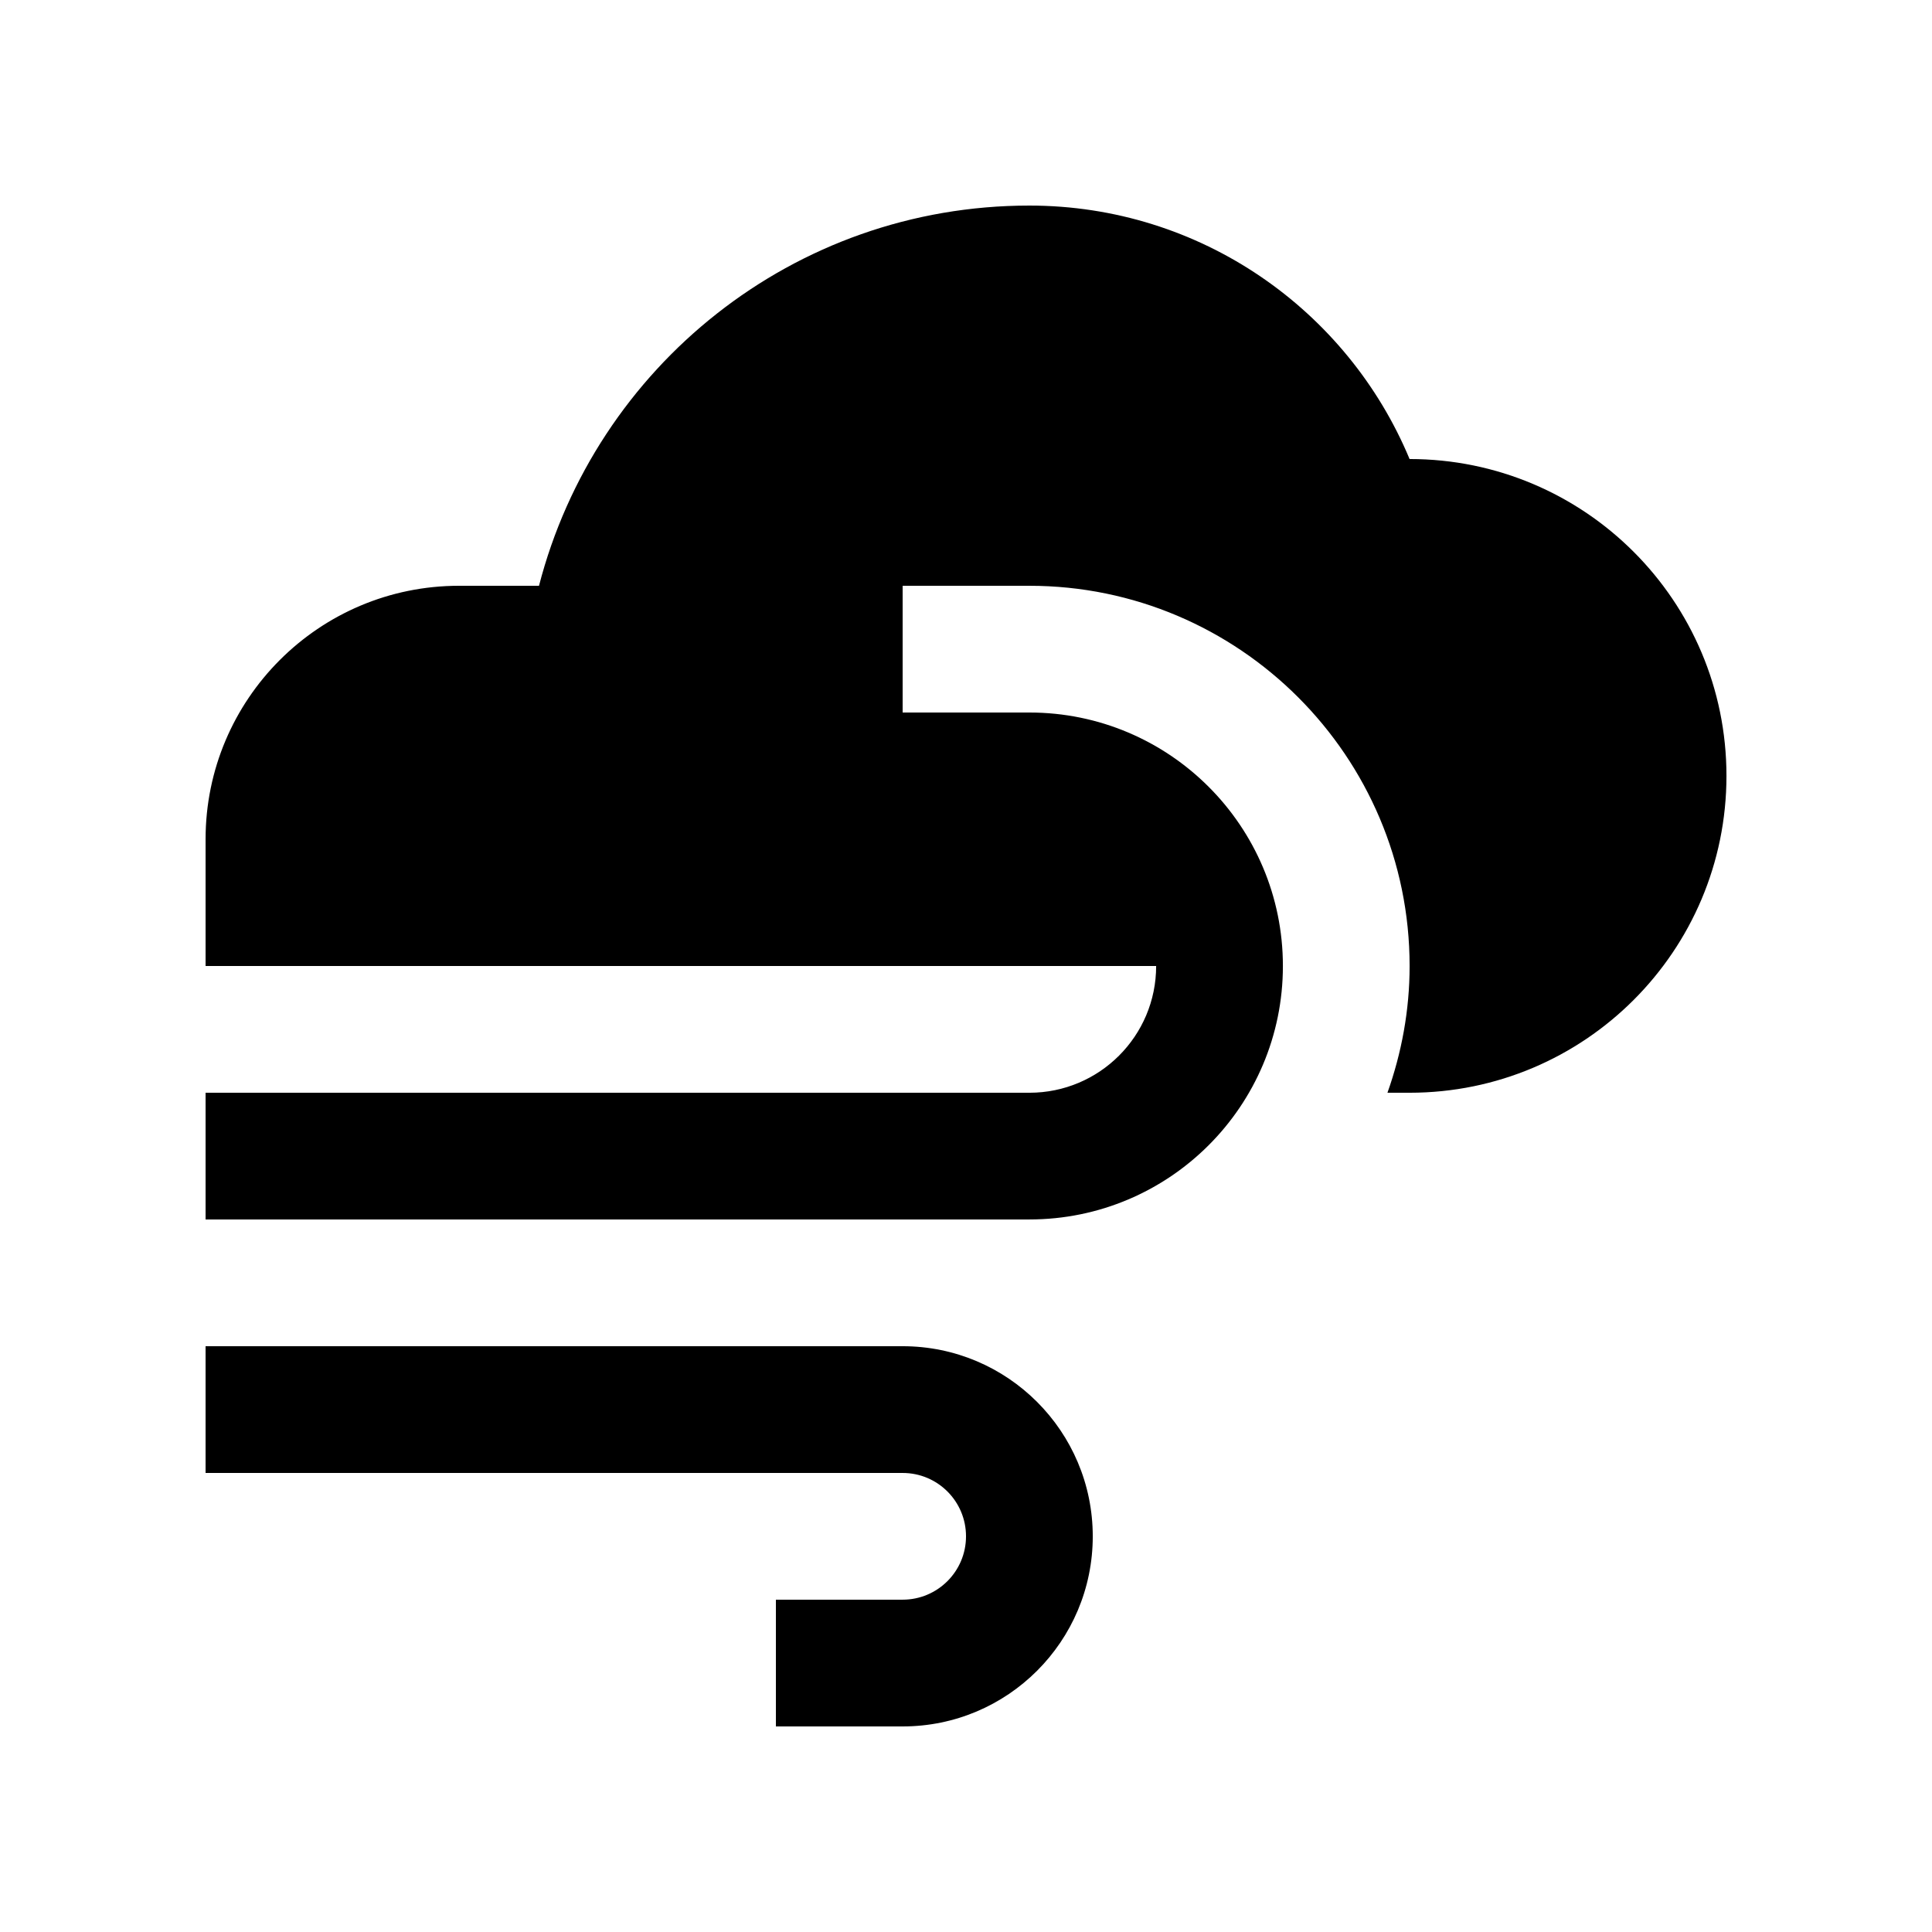 <?xml version="1.0" encoding="UTF-8"?>
<!-- Uploaded to: SVG Repo, www.svgrepo.com, Generator: SVG Repo Mixer Tools -->
<svg fill="#000000" width="800px" height="800px" version="1.1" viewBox="144 144 512 512" xmlns="http://www.w3.org/2000/svg">
 <g>
  <path d="m383.21 500.76h-184.73v33.59h184.73c9.266-0.004 16.793 7.504 16.793 16.789s-7.527 16.793-16.793 16.793h-33.59v33.59h33.59c27.816 0 50.383-22.535 50.383-50.383-0.004-27.816-22.566-50.379-50.383-50.379z"/>
  <path d="m517.55 265.65c-16.434-39.461-55.348-67.172-100.76-67.172-62.578 0-115 42.832-129.95 100.76h-21.191c-37.094 0-67.168 30.074-67.168 67.172v33.59h251.91c0 18.566-15.039 33.59-33.59 33.59l-218.32-0.004v33.582h218.32c37.082 0 67.18-30.043 67.18-67.172 0-37.094-30.098-67.172-67.18-67.172h-33.59v-33.586h33.59c55.566 0 100.76 45.195 100.76 100.76 0 11.809-2.133 23.059-5.871 33.59h5.871c46.379-0.004 83.969-37.59 83.969-83.973 0-46.379-37.59-83.969-83.973-83.969z"/>
 </g>
</svg>